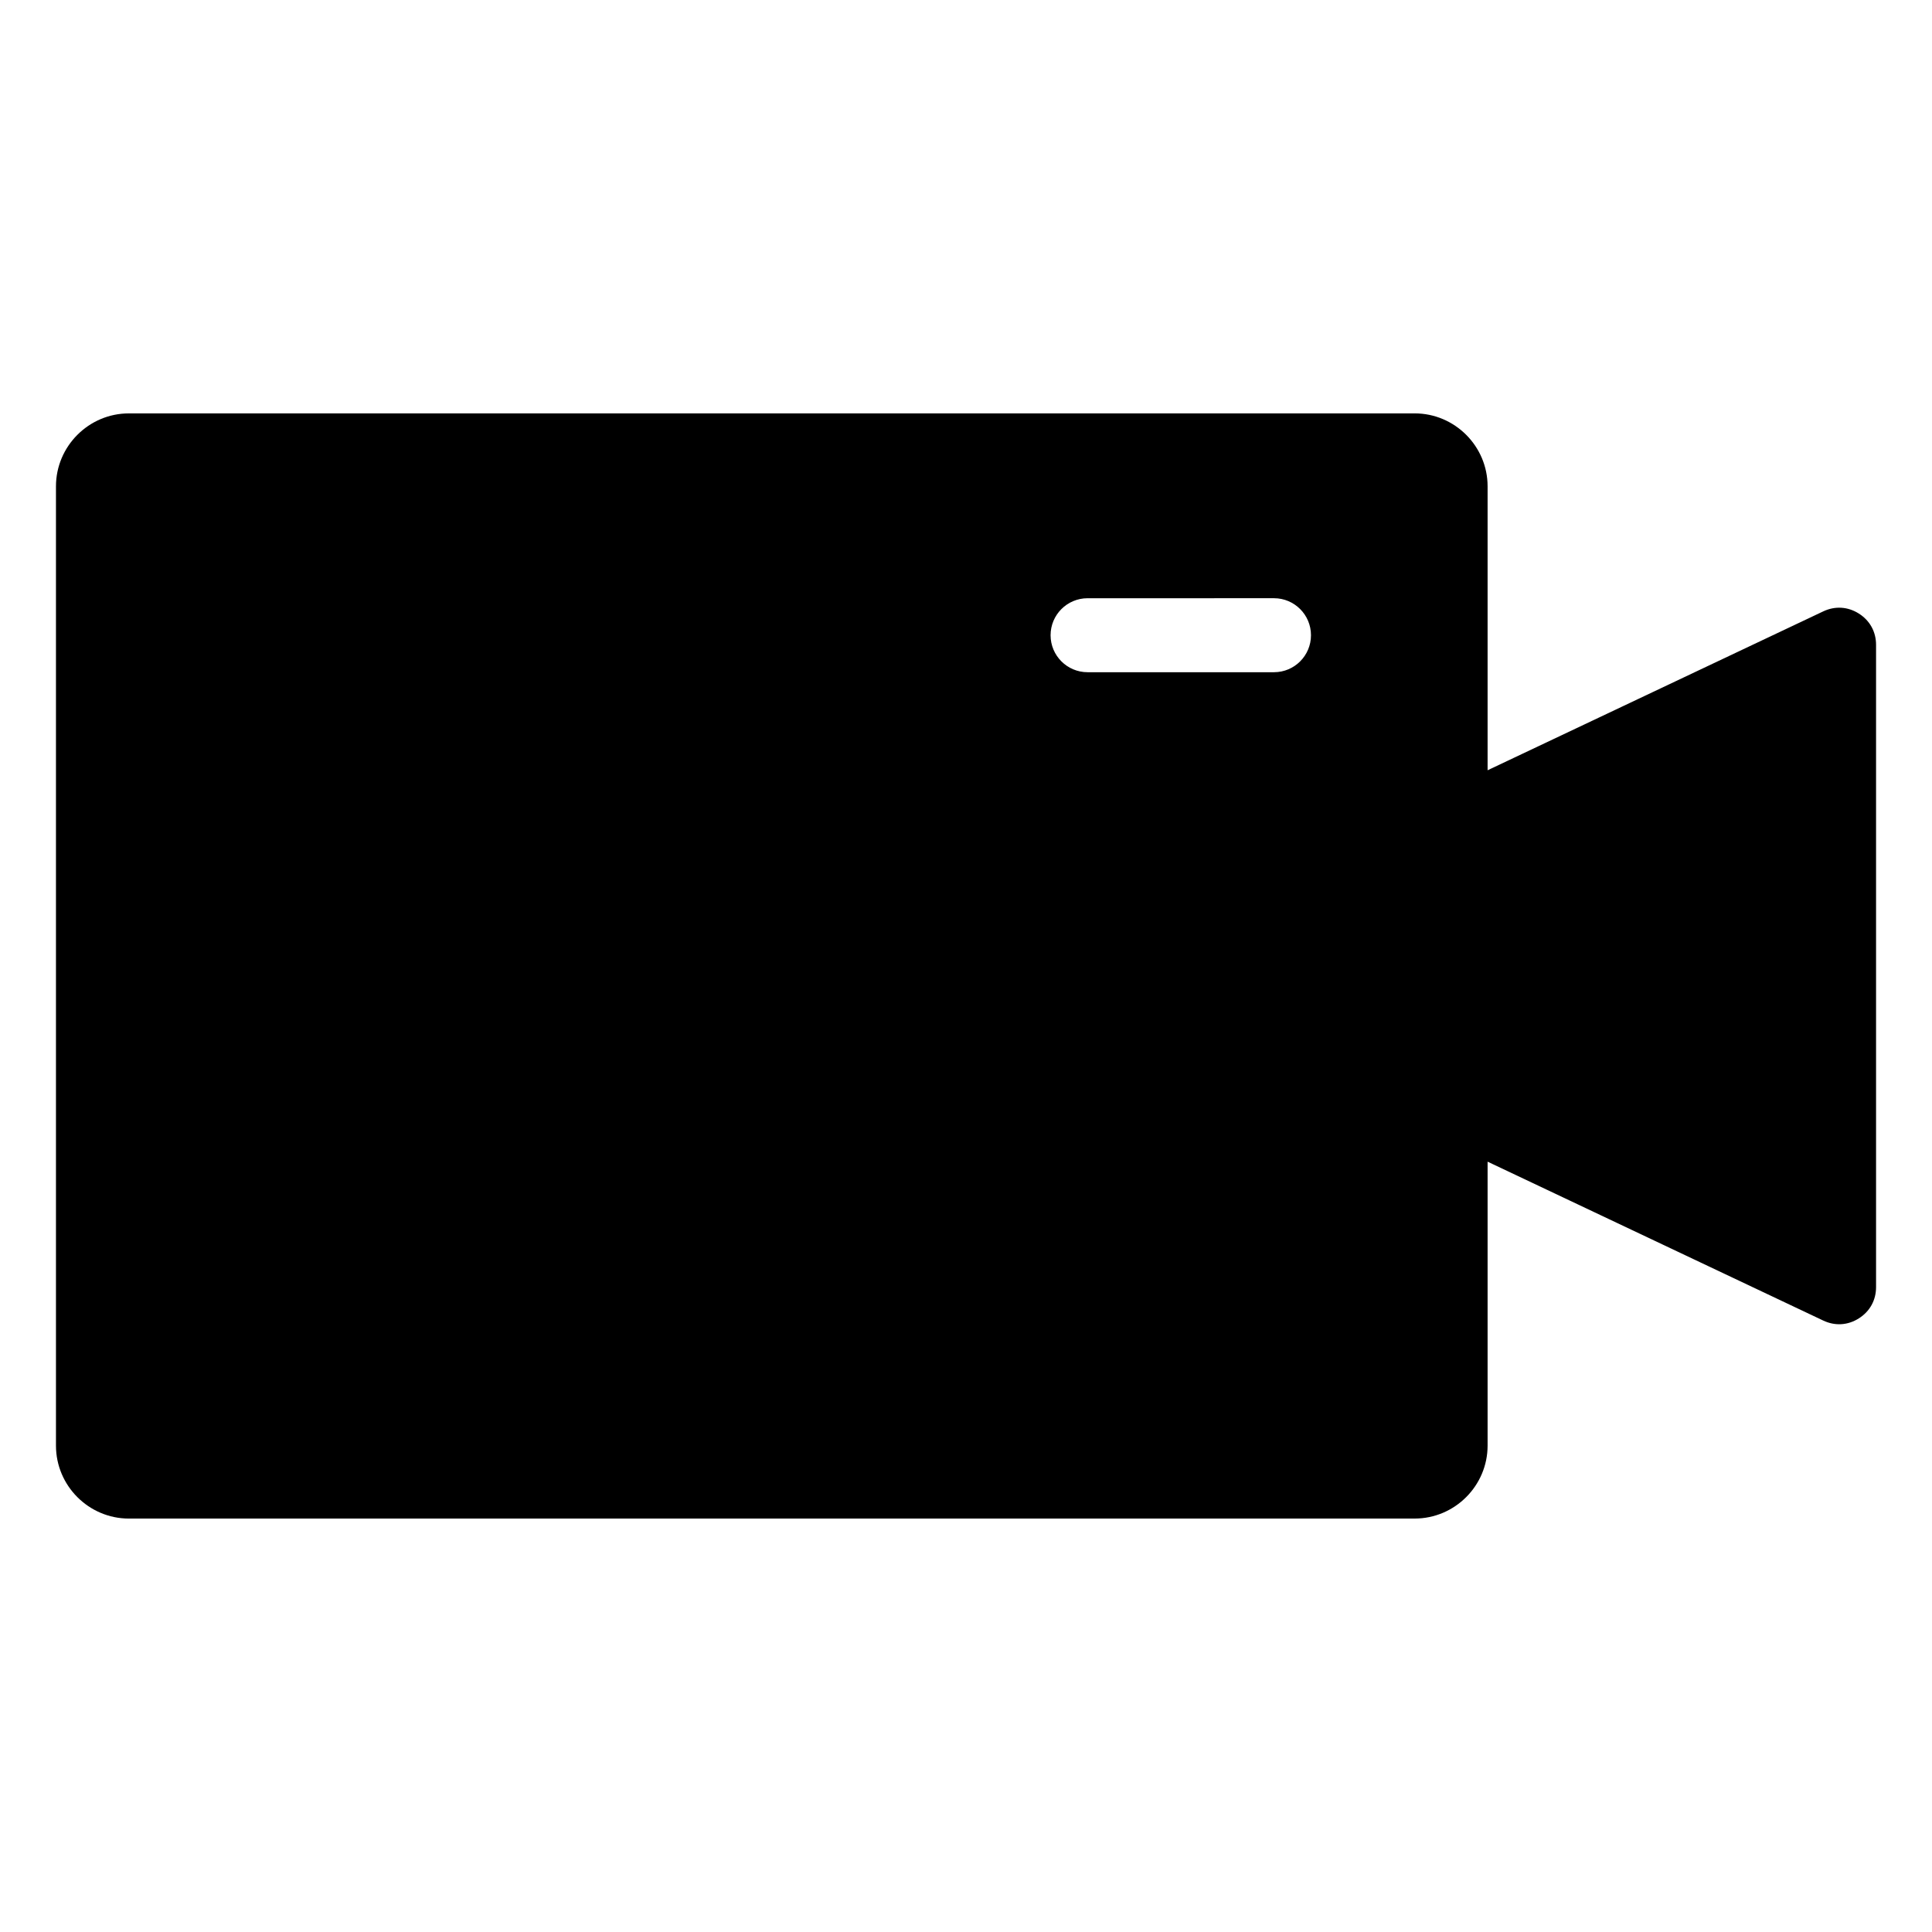 <?xml version="1.0" encoding="UTF-8"?>
<!-- Uploaded to: SVG Repo, www.svgrepo.com, Generator: SVG Repo Mixer Tools -->
<svg fill="#000000" width="800px" height="800px" version="1.1" viewBox="144 144 512 512" xmlns="http://www.w3.org/2000/svg">
 <path d="m178.16 253.55h340.74c10.633 0 19.328 8.695 19.328 19.328v75.25l88.949-42.105c3.129-1.48 6.512-1.273 9.438 0.578 2.922 1.852 4.559 4.824 4.559 8.281v170.22c0 3.457-1.637 6.434-4.559 8.281-2.922 1.852-6.312 2.059-9.438 0.578l-88.949-42.105v75.25c0 10.633-8.695 19.328-19.328 19.328l-340.74 0.004c-10.633 0-19.328-8.695-19.328-19.328v-254.22c0-10.633 8.695-19.336 19.328-19.336zm254.06 68.594h49.398c5.414 0 9.805-4.387 9.805-9.805 0-5.414-4.387-9.805-9.805-9.805l-49.398 0.004c-5.414 0-9.805 4.387-9.805 9.805 0 5.414 4.394 9.801 9.805 9.801z" fill-rule="evenodd"/>
</svg>